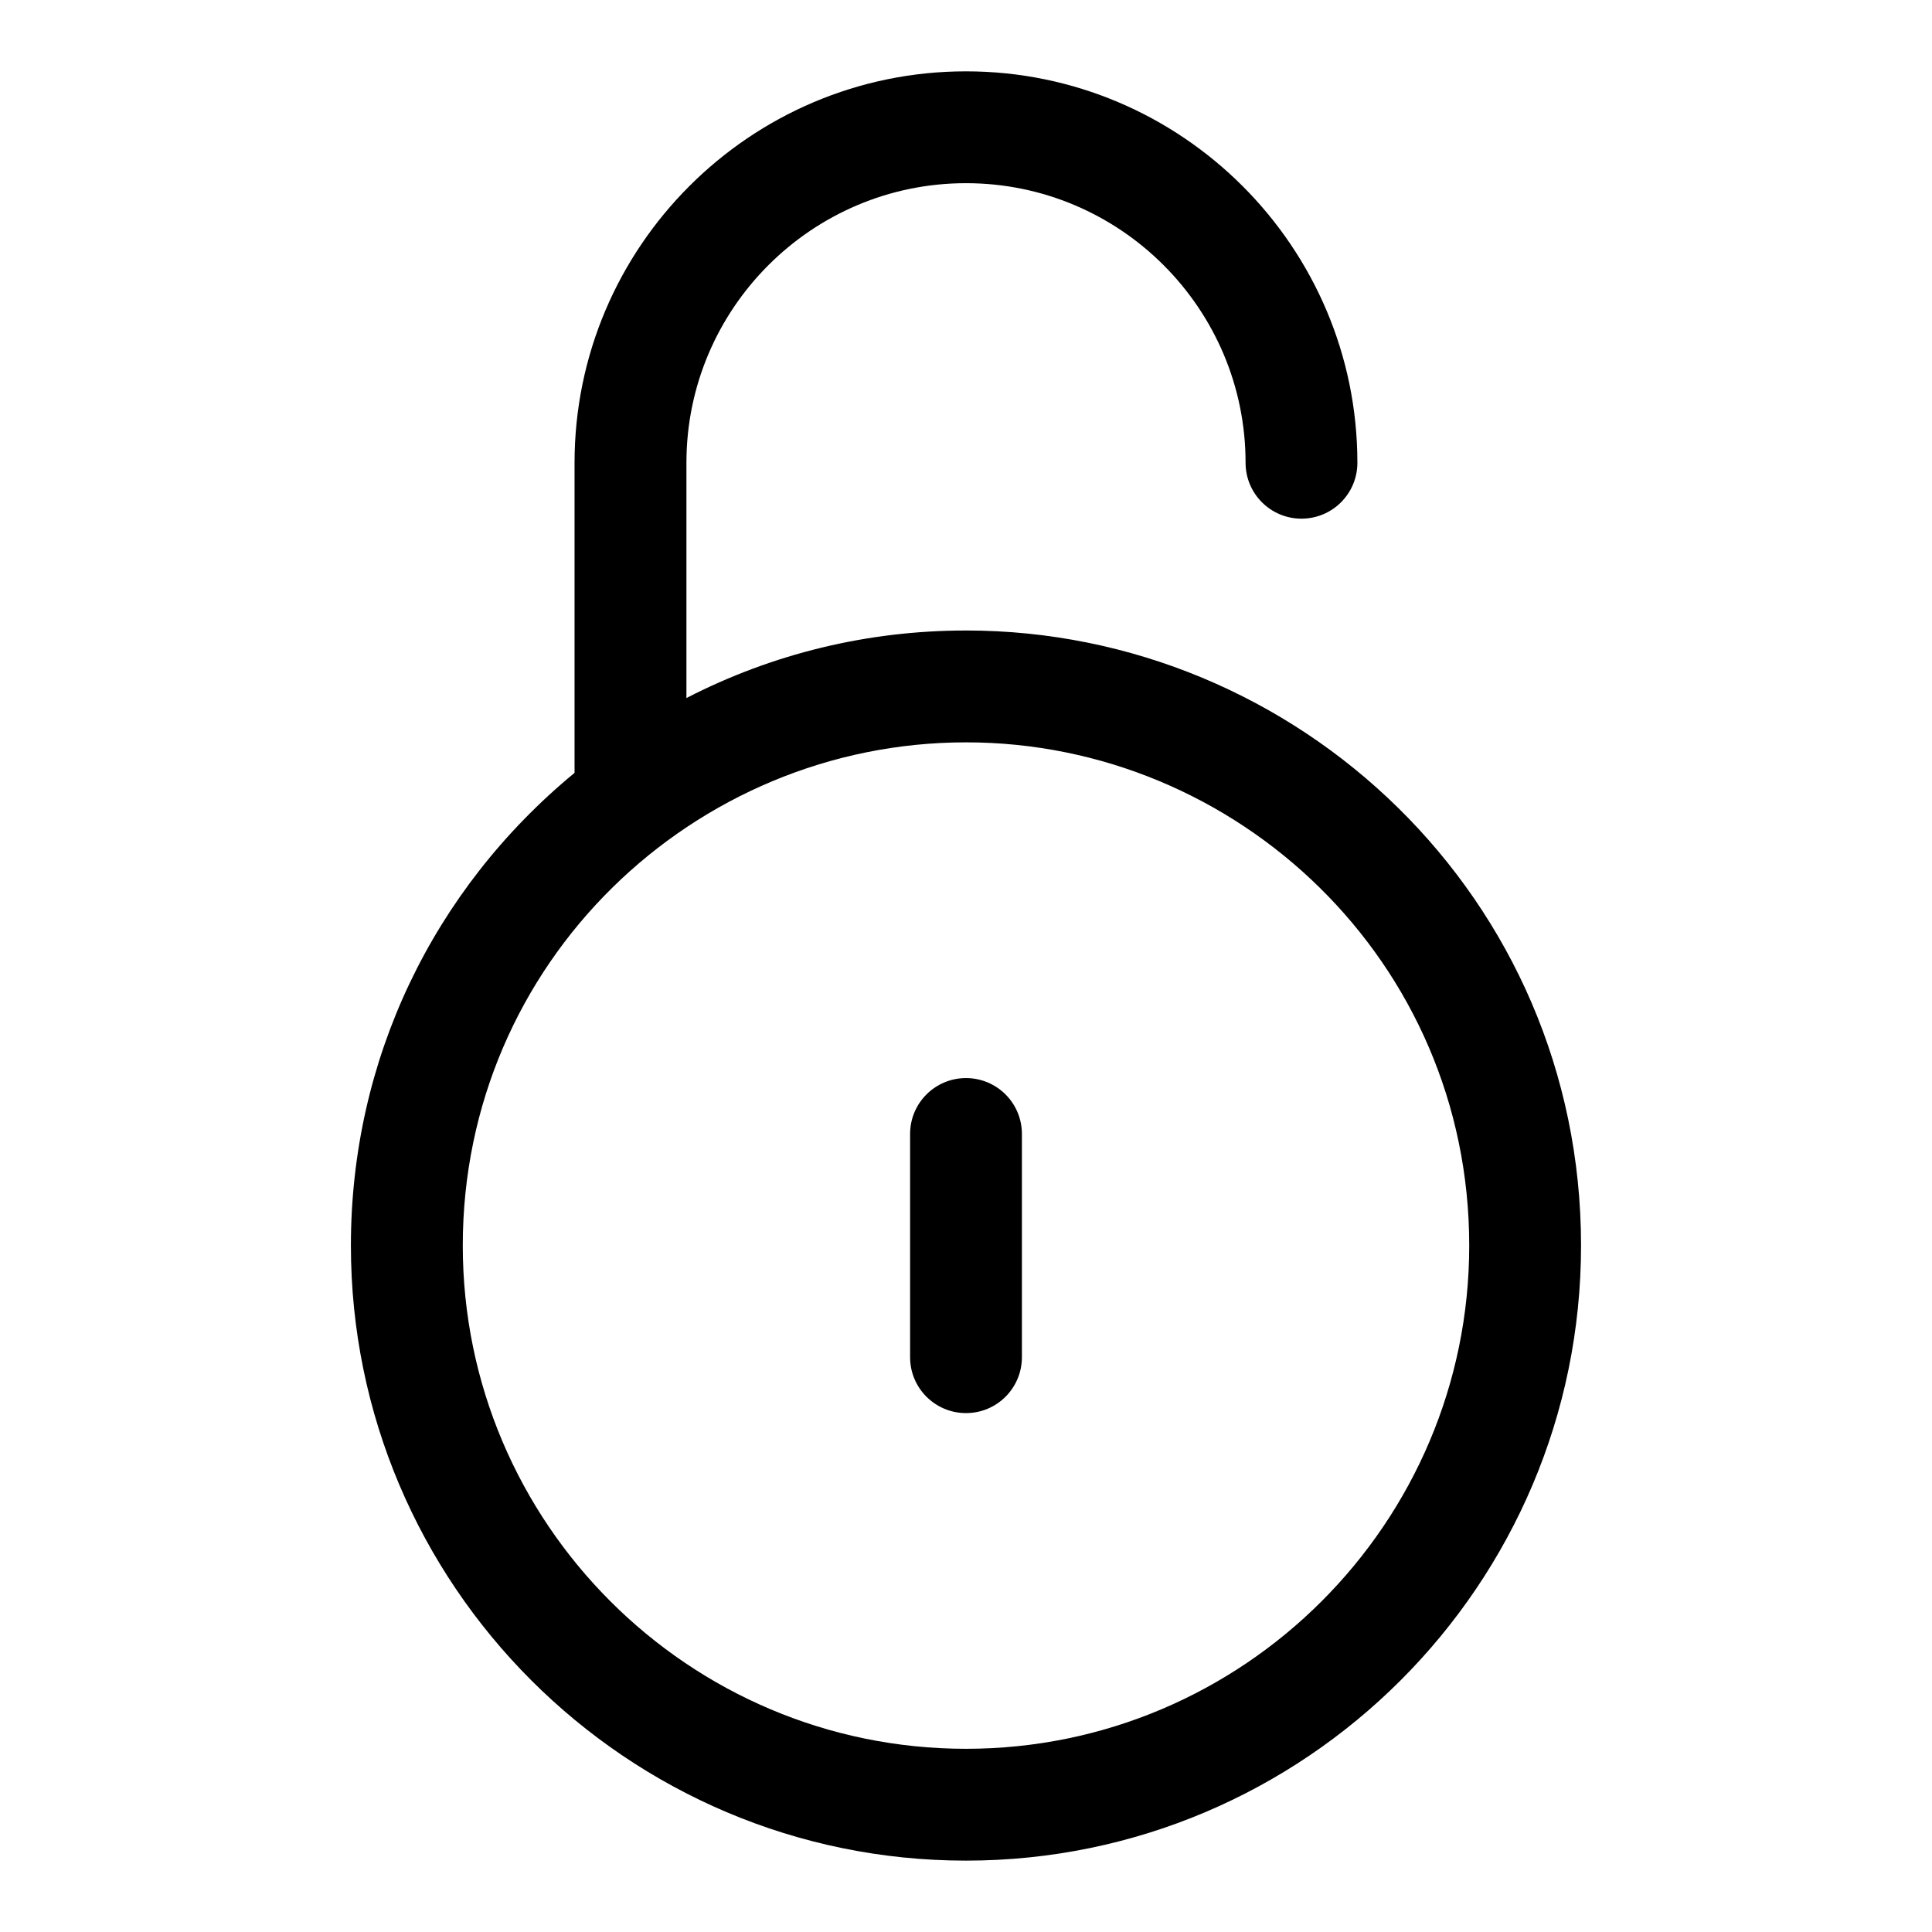 <?xml version="1.0" encoding="UTF-8"?>
<!-- Uploaded to: SVG Repo, www.svgrepo.com, Generator: SVG Repo Mixer Tools -->
<svg fill="#000000" width="800px" height="800px" version="1.1" viewBox="144 144 512 512" xmlns="http://www.w3.org/2000/svg">
 <g>
  <path d="m400 311.09c-26.141 0-51.301 6.164-74.09 17.898v-62.352c0-40.852 33.238-74.09 74.09-74.09s74.09 33.238 74.09 74.09c0 8.195 6.637 14.816 14.816 14.816s14.816-6.625 14.816-14.816c0-57.184-46.527-103.73-103.73-103.73-57.195 0-103.73 46.543-103.73 103.73v82.18c-37.633 31.031-59.27 76.137-59.27 125.27 0 89.887 73.113 163 163 163 89.871 0 163-73.113 163-163 0.004-92.035-74.977-163-162.99-163zm0 296.36c-73.527 0-133.36-59.82-133.36-133.36 0-75.113 61.242-133.36 133.36-133.36 71.969 0 133.36 58.086 133.36 133.36-0.004 73.543-59.84 133.36-133.36 133.36z"/>
  <path d="m400 429.7c-8.18 0-14.816 6.625-14.816 14.816v59.152c0 8.195 6.637 14.816 14.816 14.816s14.816-6.625 14.816-14.816v-59.152c0-8.195-6.637-14.816-14.816-14.816z"/>
 </g>
</svg>